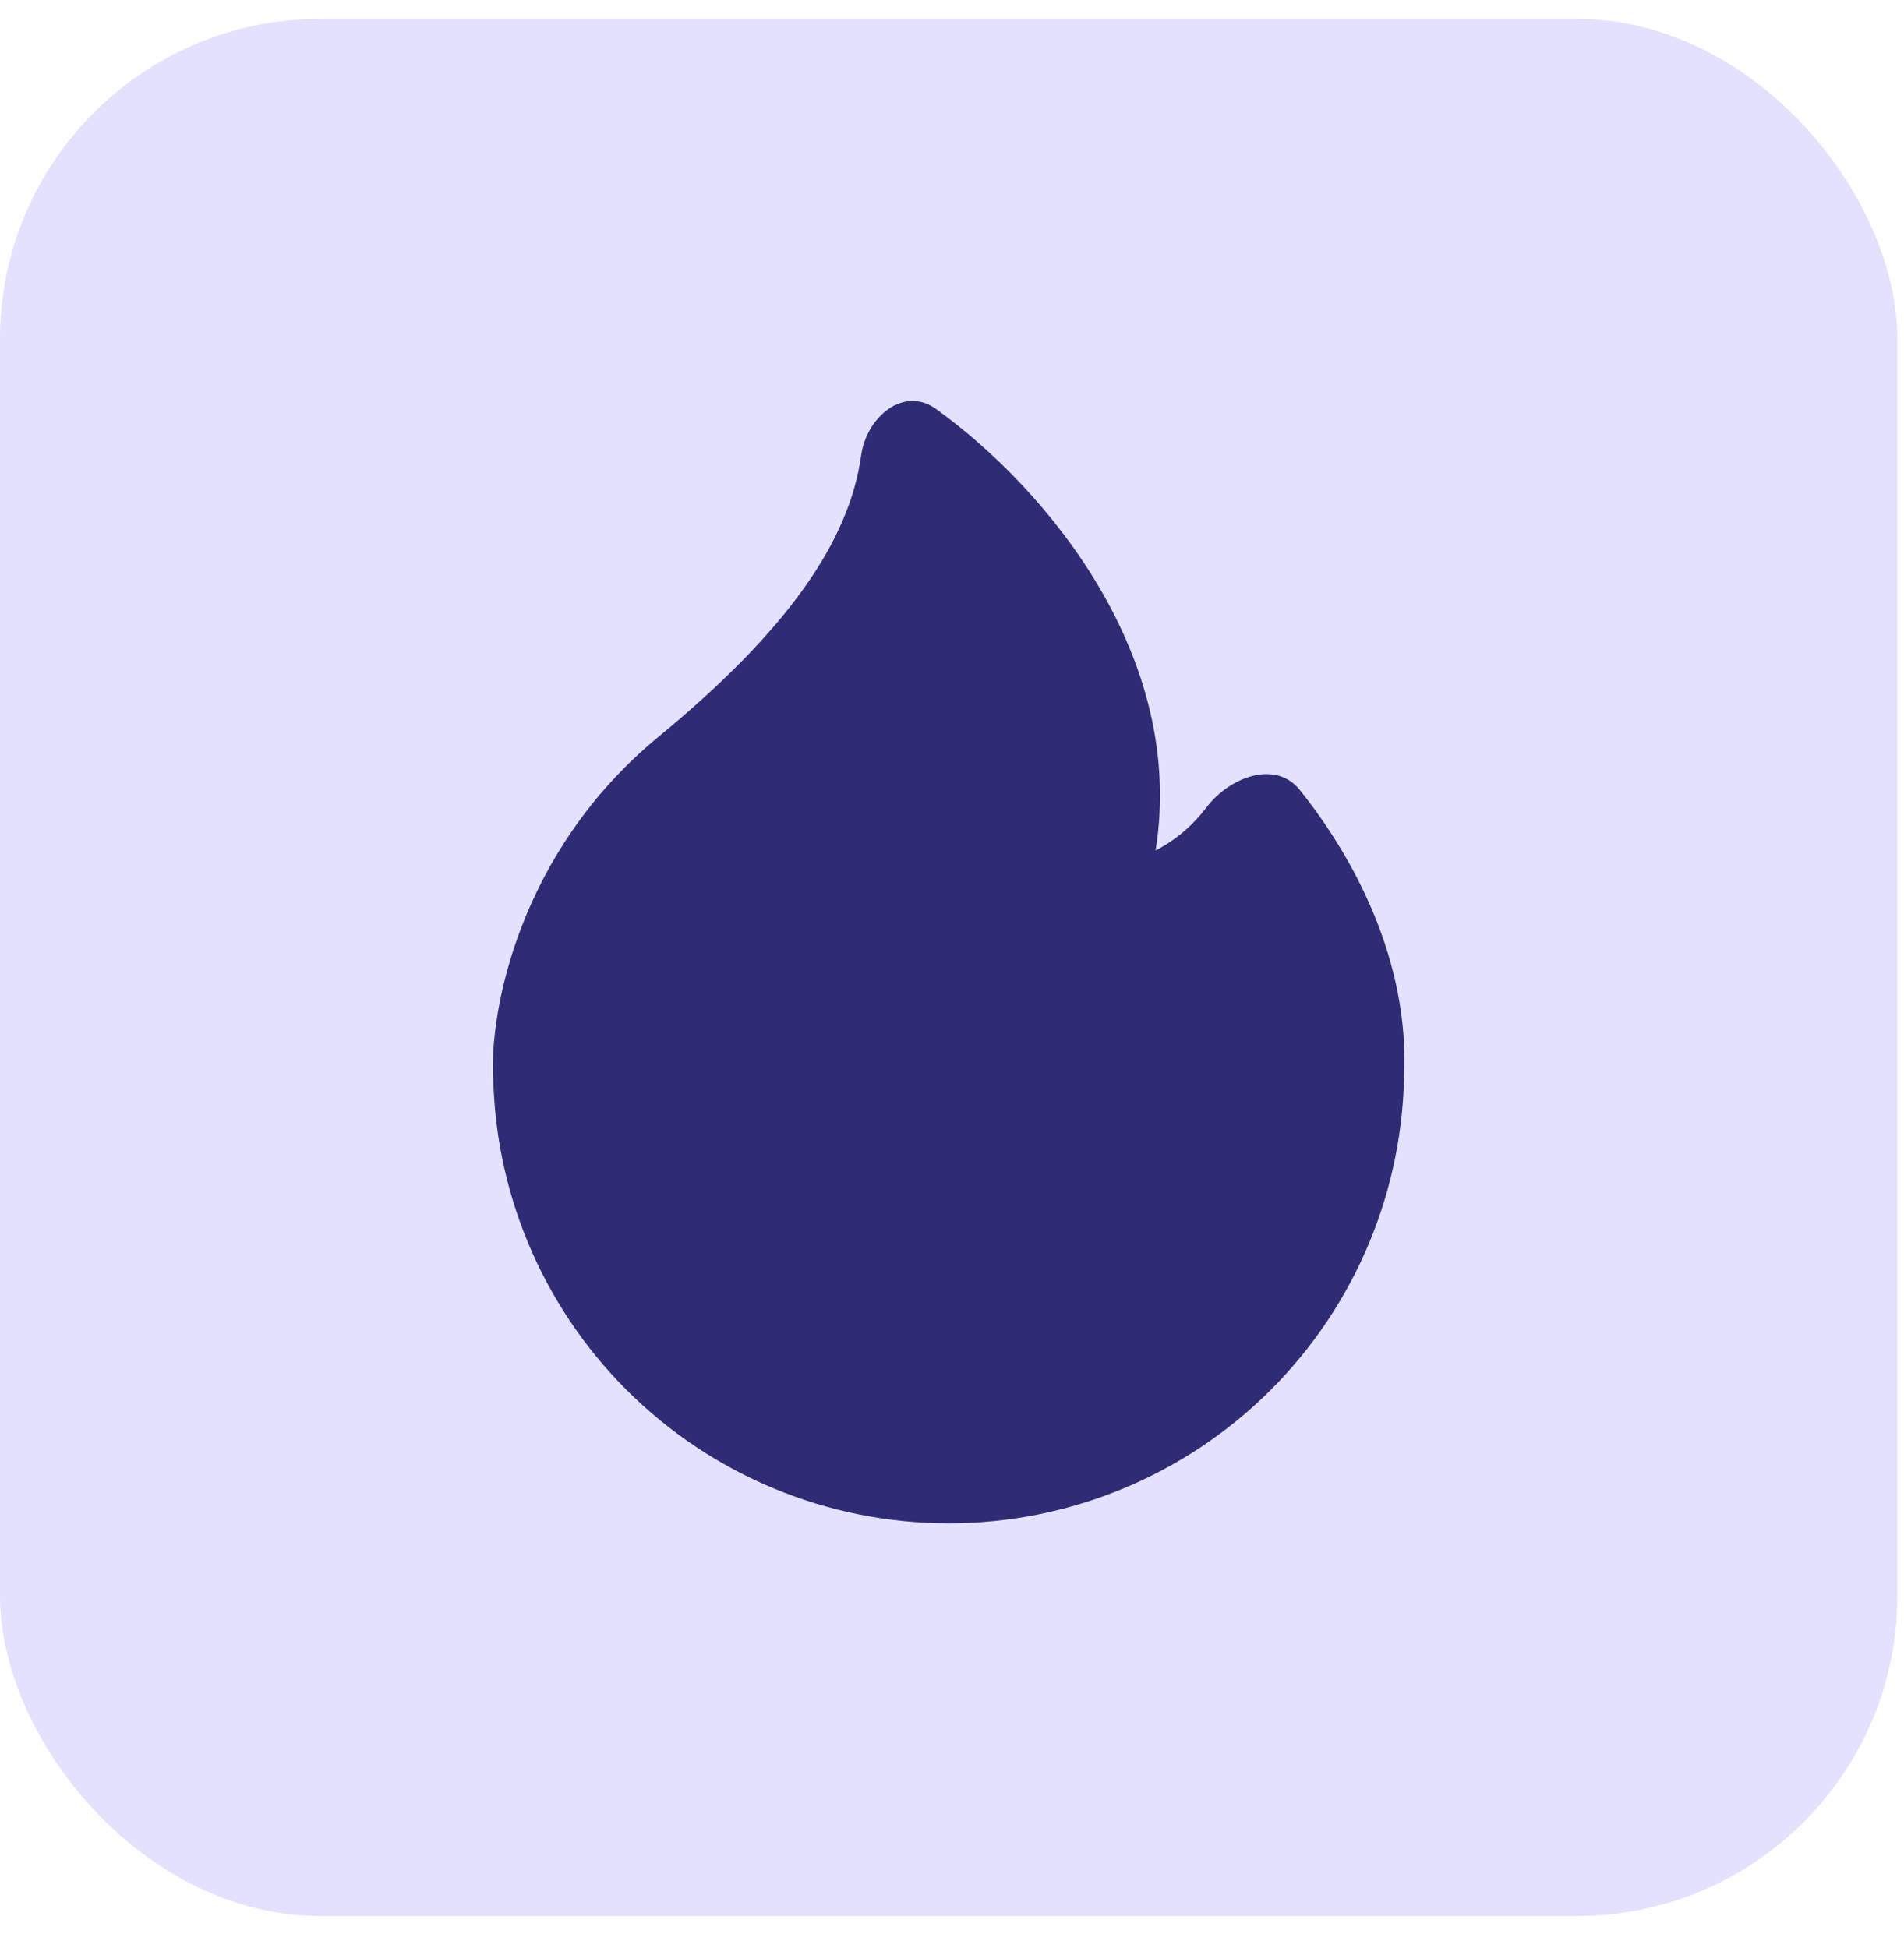 <svg xmlns="http://www.w3.org/2000/svg" width="43" height="44" viewBox="0 0 43 44" fill="none"><rect y="0.426" width="42.85" height="42.85" rx="7.234" fill="#E4E1FF"></rect><path d="M26.098 19.209C26.796 14.854 23.671 11.06 21.135 9.234C20.412 8.714 19.569 9.409 19.447 10.292C19.179 12.219 17.794 14.234 14.876 16.637C11.696 19.256 11.057 22.872 11.135 24.353H31.709C31.842 21.703 30.574 19.366 29.353 17.84C28.808 17.159 27.767 17.546 27.242 18.242C26.946 18.634 26.566 18.964 26.098 19.209Z" fill="#2E2C75"></path><path d="M31.711 24.119C31.711 26.848 30.627 29.464 28.698 31.393C26.769 33.322 24.152 34.406 21.424 34.406C18.696 34.406 16.079 33.322 14.15 31.393C12.22 29.464 11.137 26.848 11.137 24.119L21.424 24.119H31.711Z" fill="#2E2C75"></path></svg>